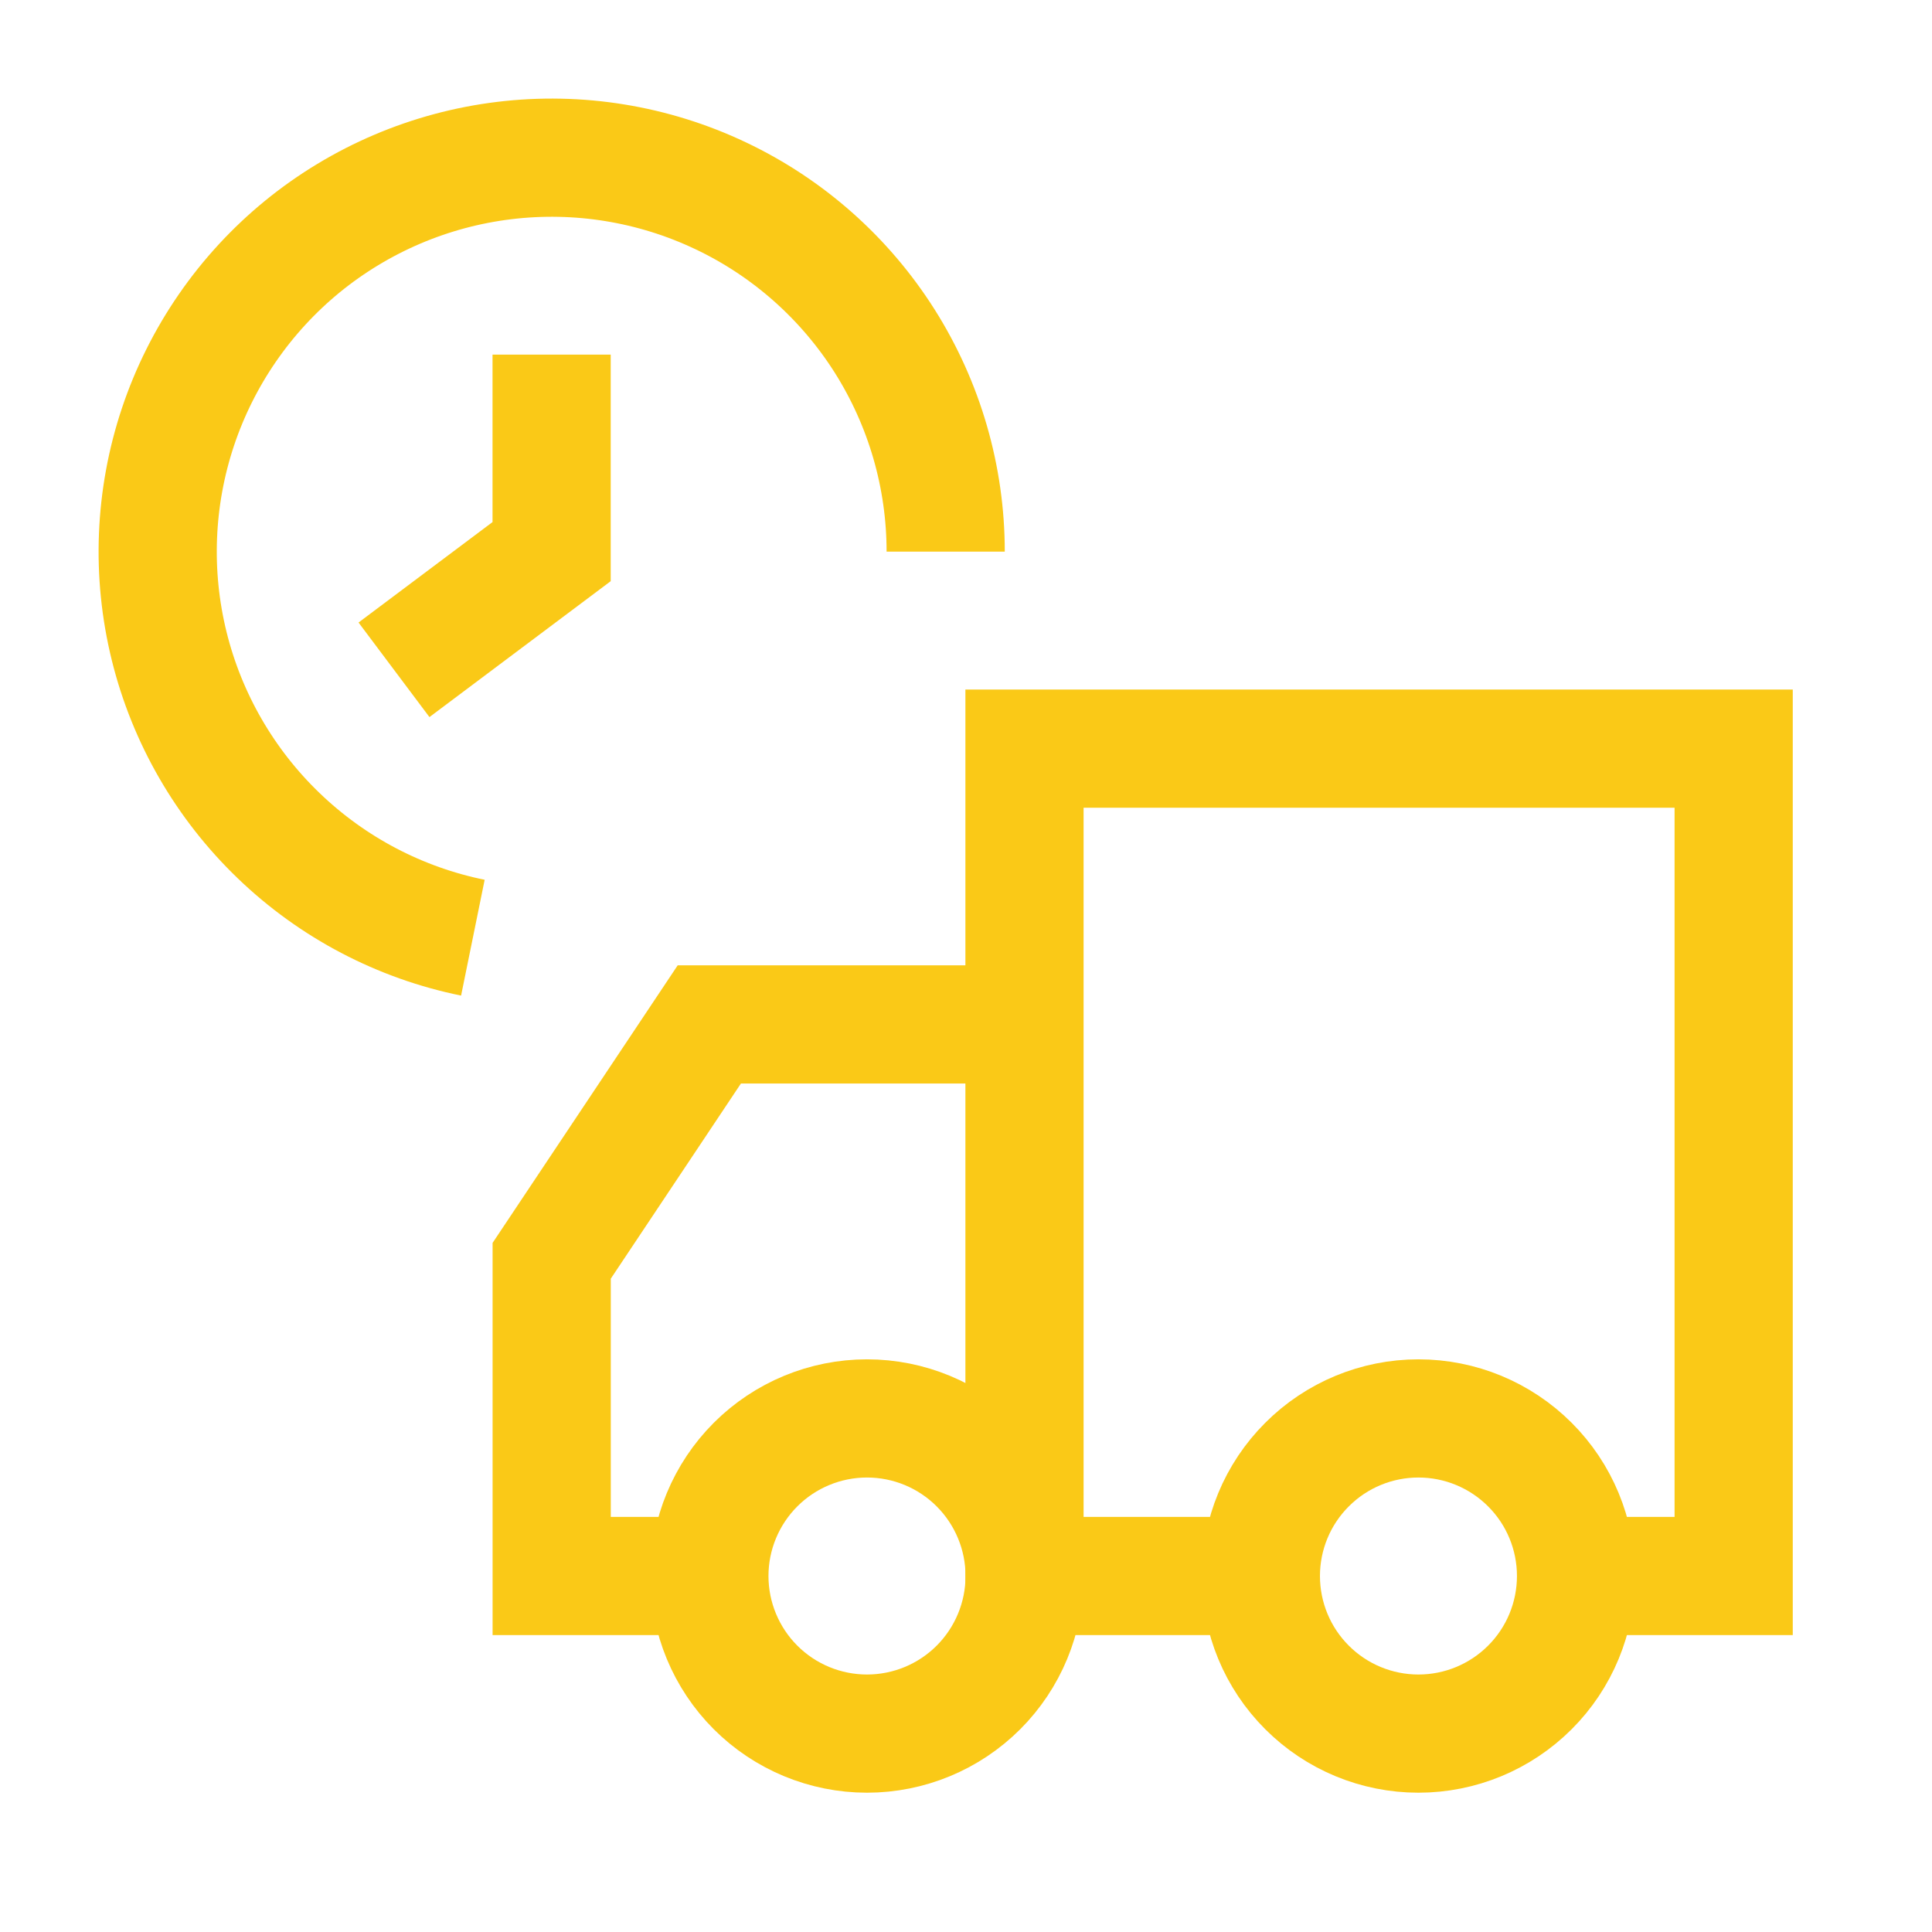 <?xml version="1.0" encoding="UTF-8"?>
<svg xmlns="http://www.w3.org/2000/svg" width="29" height="29" viewBox="0 0 29 29" fill="none">
  <path d="M8.28 5.323V8.28L5.914 10.054" stroke="#FAC917" stroke-width="1.774"></path>
  <path d="M15.378 15.377V11.237H26.023V23.656H23.658M15.378 15.377V23.656H18.927M15.378 15.377H10.647L8.281 18.925V23.656H10.682" stroke="#FAC917" stroke-width="1.774"></path>
  <path d="M18.926 23.656C18.926 24.284 19.175 24.886 19.619 25.329C20.062 25.773 20.664 26.022 21.291 26.022C21.919 26.022 22.52 25.773 22.964 25.329C23.408 24.886 23.657 24.284 23.657 23.656C23.657 23.029 23.408 22.427 22.964 21.984C22.52 21.54 21.919 21.291 21.291 21.291C20.664 21.291 20.062 21.54 19.619 21.984C19.175 22.427 18.926 23.029 18.926 23.656Z" stroke="#FAC917" stroke-width="1.774"></path>
  <path d="M10.648 23.656C10.648 24.284 10.898 24.886 11.341 25.329C11.785 25.773 12.387 26.022 13.014 26.022C13.641 26.022 14.243 25.773 14.687 25.329C15.13 24.886 15.38 24.284 15.38 23.656C15.38 23.029 15.13 22.427 14.687 21.984C14.243 21.54 13.641 21.291 13.014 21.291C12.387 21.291 11.785 21.54 11.341 21.984C10.898 22.427 10.648 23.029 10.648 23.656Z" stroke="#FAC917" stroke-width="1.774"></path>
  <path d="M14.195 8.28C14.195 7.161 13.877 6.065 13.279 5.119C12.681 4.174 11.827 3.417 10.816 2.938C9.805 2.458 8.678 2.275 7.568 2.41C6.457 2.545 5.407 2.993 4.54 3.7C3.674 4.408 3.026 5.347 2.671 6.409C2.317 7.47 2.271 8.61 2.539 9.697C2.807 10.783 3.378 11.771 4.185 12.546C4.992 13.322 6.002 13.852 7.098 14.075" stroke="#FAC917" stroke-width="1.774"></path>
</svg>
